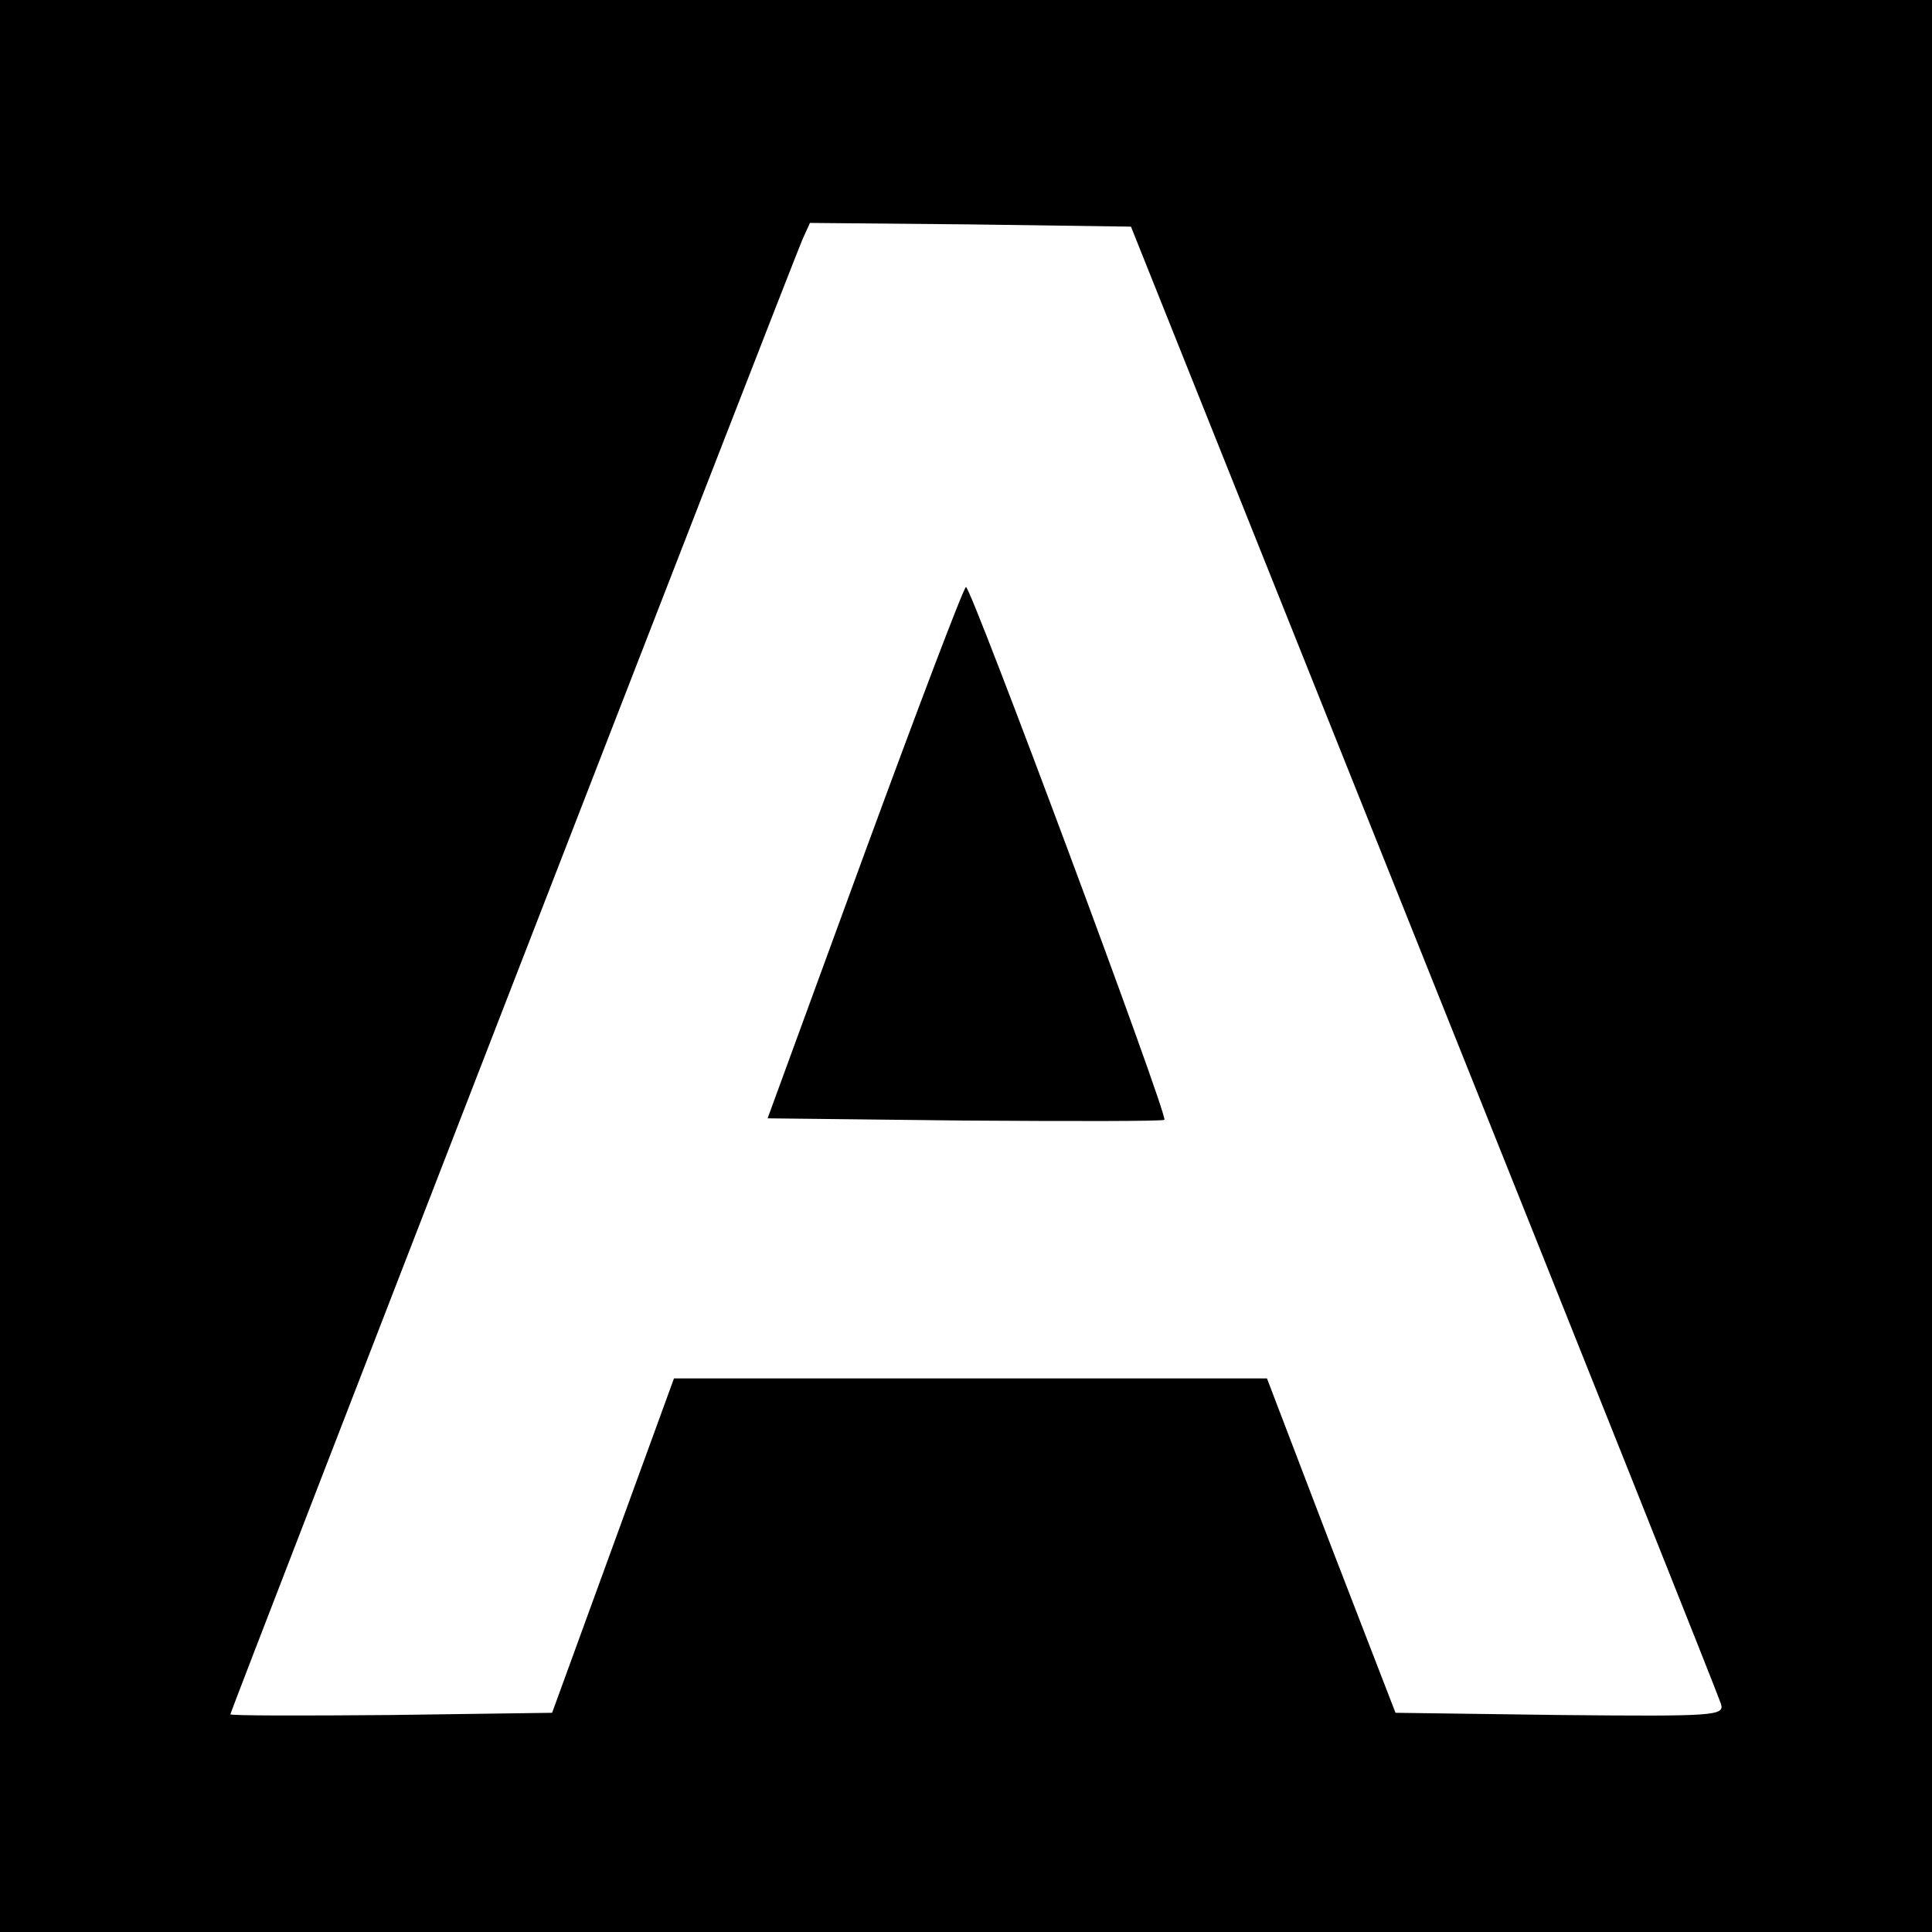<?xml version="1.0" standalone="no"?>
<!DOCTYPE svg PUBLIC "-//W3C//DTD SVG 20010904//EN"
 "http://www.w3.org/TR/2001/REC-SVG-20010904/DTD/svg10.dtd">
<svg version="1.0" xmlns="http://www.w3.org/2000/svg"
 width="260pt" height="260pt" viewBox="0 0 260 260"
 preserveAspectRatio="xMidYMid meet">
<g transform="translate(0,260) scale(0.1,-0.1)"
fill="#000000" stroke="none">
<path d="M0 1300 l0 -1300 1300 0 1300 0 0 1300 0 1300 -1300 0 -1300 0 0
-1300z m1916 10 c217 -542 397 -993 400 -1003 5 -16 -8 -17 -216 -15 l-222 3
-87 225 -86 225 -399 0 -399 0 -82 -225 -82 -225 -217 -3 c-119 -1 -216 -1
-216 1 0 4 754 1948 770 1985 l10 22 216 -2 216 -3 394 -985z"/>
<path d="M1164 1453 l-131 -358 265 -3 c146 -1 267 -1 269 1 5 6 -260 717
-267 717 -3 0 -64 -161 -136 -357z"/>
</g>
</svg>
